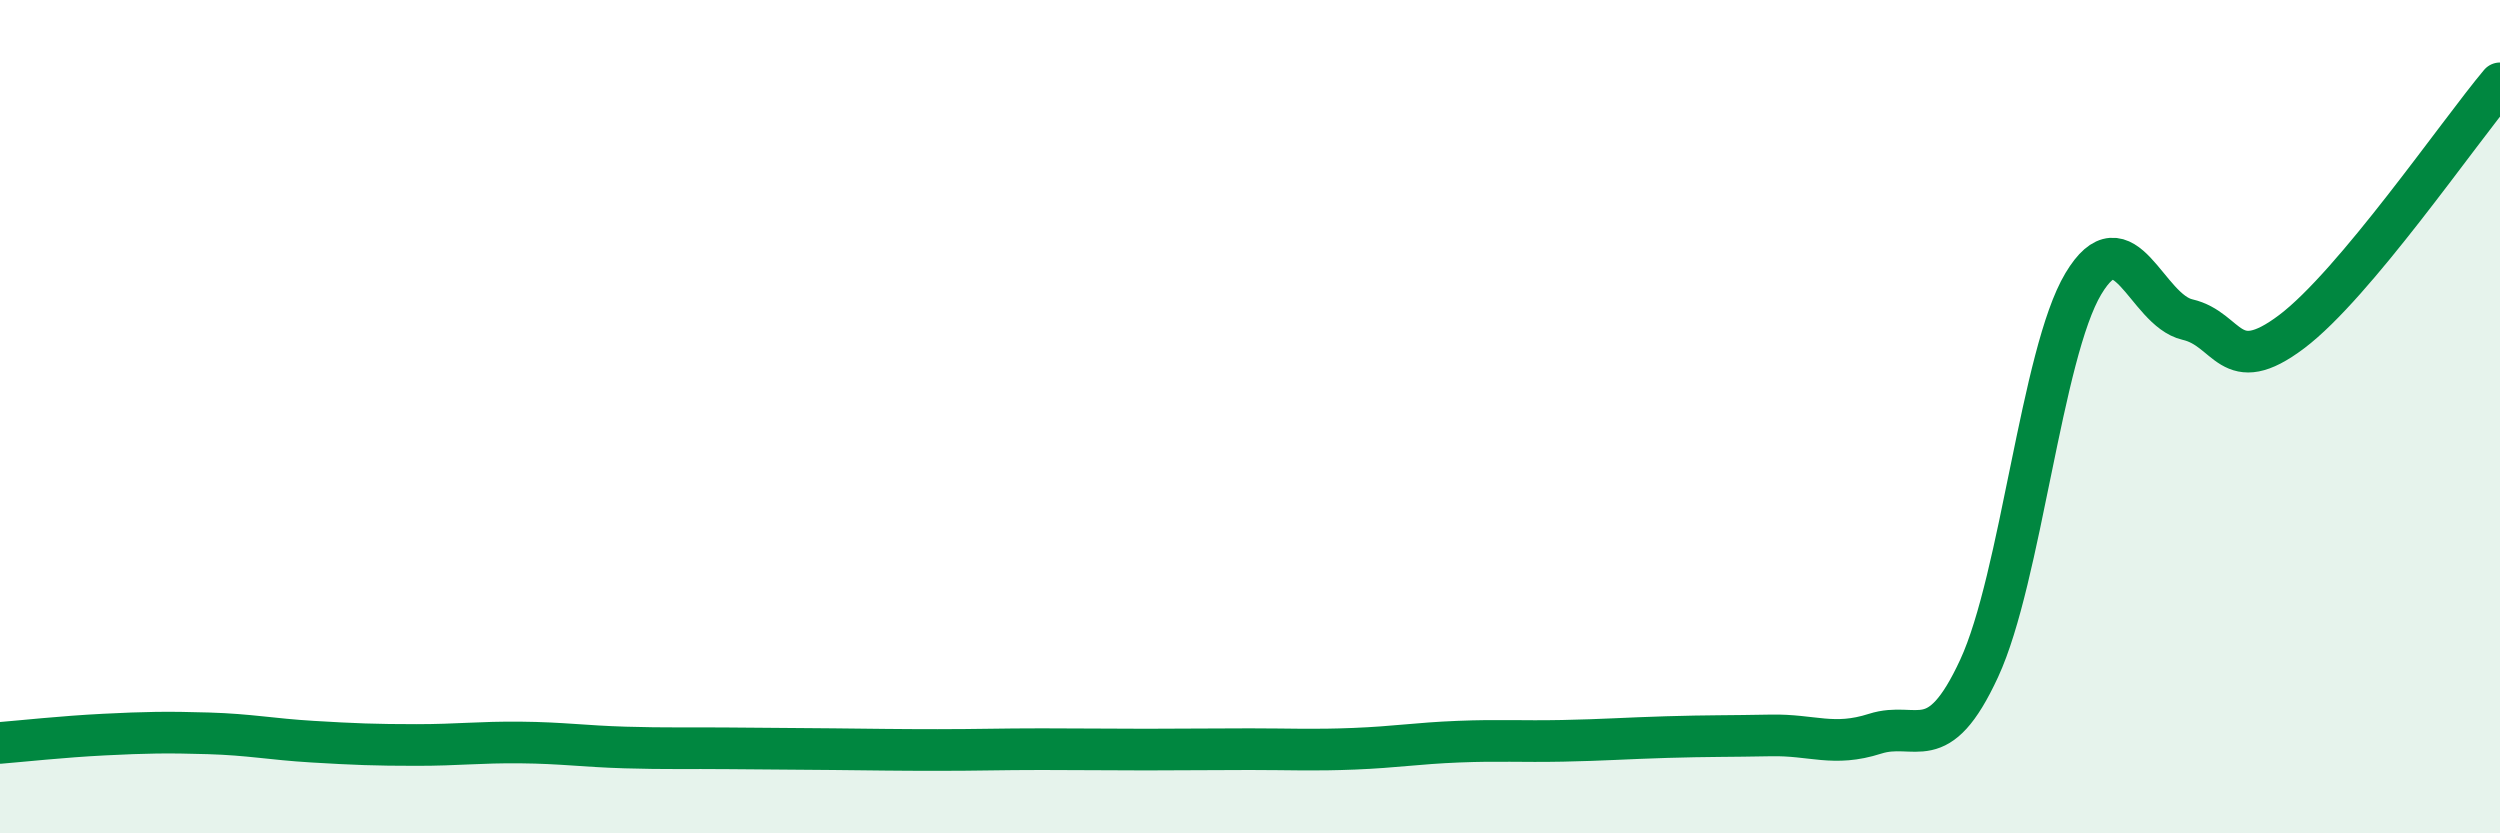 
    <svg width="60" height="20" viewBox="0 0 60 20" xmlns="http://www.w3.org/2000/svg">
      <path
        d="M 0,17.83 C 0.5,17.79 1.5,17.68 2.5,17.63 C 3.5,17.58 4,17.57 5,17.6 C 6,17.63 6.5,17.74 7.5,17.8 C 8.5,17.86 9,17.88 10,17.88 C 11,17.88 11.5,17.81 12.5,17.82 C 13.5,17.83 14,17.91 15,17.94 C 16,17.97 16.5,17.95 17.5,17.96 C 18.5,17.97 19,17.97 20,17.98 C 21,17.99 21.5,18 22.5,18 C 23.5,18 24,17.98 25,17.98 C 26,17.98 26.5,17.99 27.5,17.99 C 28.5,17.99 29,17.98 30,17.98 C 31,17.98 31.5,18.01 32.5,17.97 C 33.5,17.93 34,17.84 35,17.8 C 36,17.76 36.5,17.8 37.5,17.78 C 38.5,17.76 39,17.72 40,17.69 C 41,17.66 41.5,17.67 42.5,17.65 C 43.5,17.63 44,17.93 45,17.61 C 46,17.29 46.5,18.2 47.5,16.04 C 48.5,13.88 49,8.48 50,6.81 C 51,5.14 51.5,7.44 52.5,7.67 C 53.5,7.9 53.5,9.09 55,7.96 C 56.5,6.83 59,3.19 60,2L60 20L0 20Z"
        fill="#008740"
        opacity="0.1"
        stroke-linecap="round"
        stroke-linejoin="round"
      />
      <path
        d="M 0,17.83 C 0.5,17.79 1.5,17.68 2.5,17.63 C 3.5,17.58 4,17.57 5,17.6 C 6,17.63 6.5,17.74 7.5,17.8 C 8.5,17.86 9,17.88 10,17.88 C 11,17.88 11.5,17.81 12.5,17.82 C 13.5,17.83 14,17.91 15,17.94 C 16,17.97 16.5,17.95 17.5,17.96 C 18.5,17.97 19,17.97 20,17.98 C 21,17.99 21.5,18 22.5,18 C 23.5,18 24,17.98 25,17.98 C 26,17.98 26.5,17.99 27.5,17.99 C 28.5,17.99 29,17.98 30,17.98 C 31,17.98 31.5,18.01 32.5,17.97 C 33.5,17.93 34,17.84 35,17.8 C 36,17.76 36.5,17.8 37.5,17.78 C 38.5,17.76 39,17.72 40,17.69 C 41,17.66 41.5,17.67 42.5,17.65 C 43.5,17.63 44,17.93 45,17.61 C 46,17.29 46.5,18.2 47.5,16.04 C 48.5,13.88 49,8.48 50,6.81 C 51,5.14 51.5,7.44 52.5,7.67 C 53.5,7.9 53.5,9.09 55,7.96 C 56.5,6.83 59,3.19 60,2"
        stroke="#008740"
        stroke-width="1"
        fill="none"
        stroke-linecap="round"
        stroke-linejoin="round"
      />
    </svg>
  